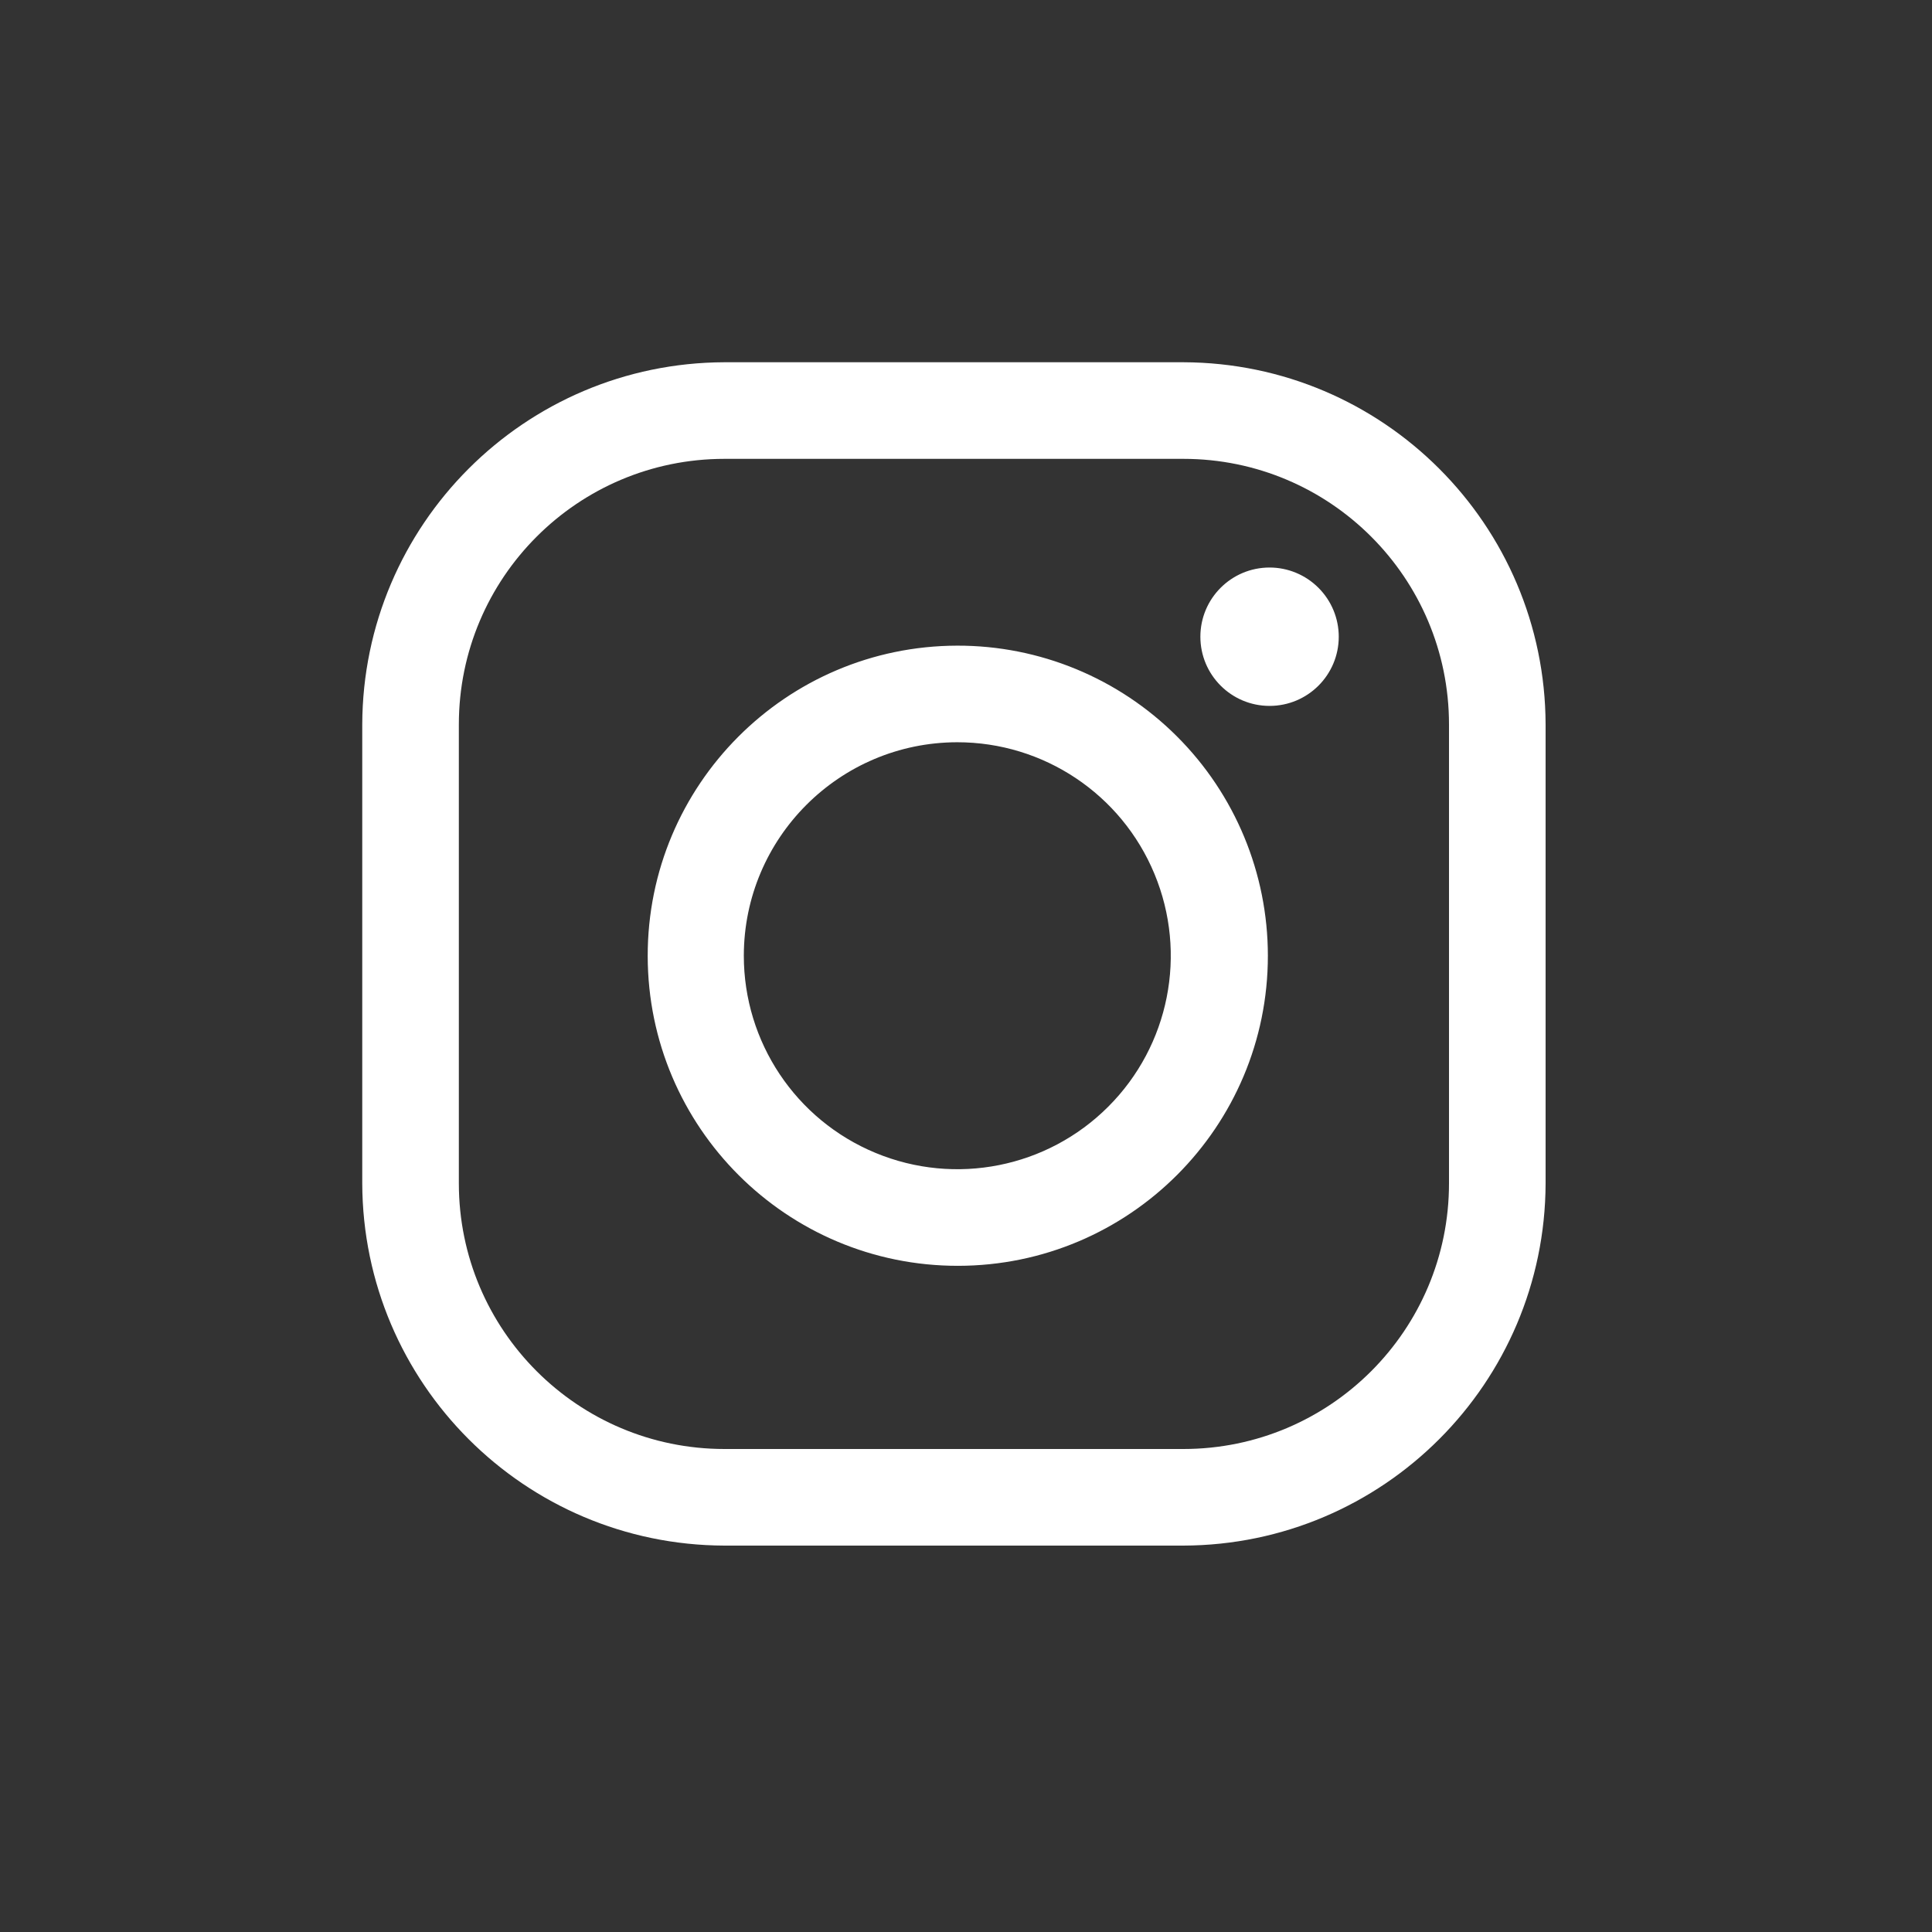<?xml version="1.0" encoding="UTF-8"?>
<svg width="32px" height="32px" viewBox="0 0 32 32" version="1.1" xmlns="http://www.w3.org/2000/svg" xmlns:xlink="http://www.w3.org/1999/xlink">
    <rect x="0" y="0" width="32" height="32" fill="#333333" stroke="none"/>
    <title>Group 2</title>
    <g id="Symbols" stroke="none" stroke-width="1" fill="none" fill-rule="evenodd">
        <g id="Artboard" transform="translate(-101, -80)">
            <g id="Group-2" transform="translate(101, 80)">
                <rect id="Rectangle-Copy" fill-opacity="0" fill="#F5F5FA" x="0" y="0" width="32" height="32"></rect>
                <g id="iconfinder_SocialMedia_Instagram-Outline_2959748" transform="translate(6, 6)" fill="#FFFFFF" fill-rule="nonzero">
                    <path d="M13.6,-1.42108547e-14 C16.91,0.01 19.59,2.69 19.6,6 L19.6,6 L19.6,13.6 C19.59,16.91 16.91,19.59 13.6,19.6 L13.6,19.6 L6,19.6 C2.69,19.59 0.01,16.91 -7.37188088e-13,13.6 L-7.37188088e-13,13.6 L-7.37188088e-13,6 C0.01,2.69 2.69,0.01 6,-1.42108547e-14 L6,-1.42108547e-14 Z M13.6,1.6 L6,1.6 C3.57,1.6 1.6,3.57 1.6,6 L1.6,6 L1.6,13.6 C1.6,16.03 3.57,18 6,18 L6,18 L13.6,18 C16.03,18 18,16.03 18,13.6 L18,13.6 L18,6 C18,3.57 16.03,1.6 13.6,1.6 L13.6,1.6 Z M9.854,4.694 C11.218,4.691 12.526,5.231 13.491,6.194 C14.457,7.157 14.999,8.464 15,9.828 C15.001,12.663 12.704,14.963 9.869,14.966 C7.033,14.969 4.732,12.673 4.728,9.837 C4.724,7.002 7.019,4.7 9.854,4.694 Z M9.854,6.294 C7.904,6.297 6.323,7.878 6.32,9.828 C6.319,11.259 7.18,12.549 8.502,13.096 C9.823,13.644 11.345,13.342 12.356,12.33 C13.368,11.319 13.67,9.797 13.122,8.476 C12.575,7.154 11.285,6.293 9.854,6.294 Z M15.028,3.4 C15.332,3.4 15.623,3.521 15.838,3.736 C16.053,3.951 16.174,4.242 16.174,4.546 C16.174,5.179 15.661,5.692 15.028,5.692 C14.395,5.692 13.882,5.179 13.882,4.546 C13.882,3.913 14.395,3.4 15.028,3.4 Z" id="Combined-Shape"></path>
                </g>
            </g>
        </g>
    </g>
</svg>